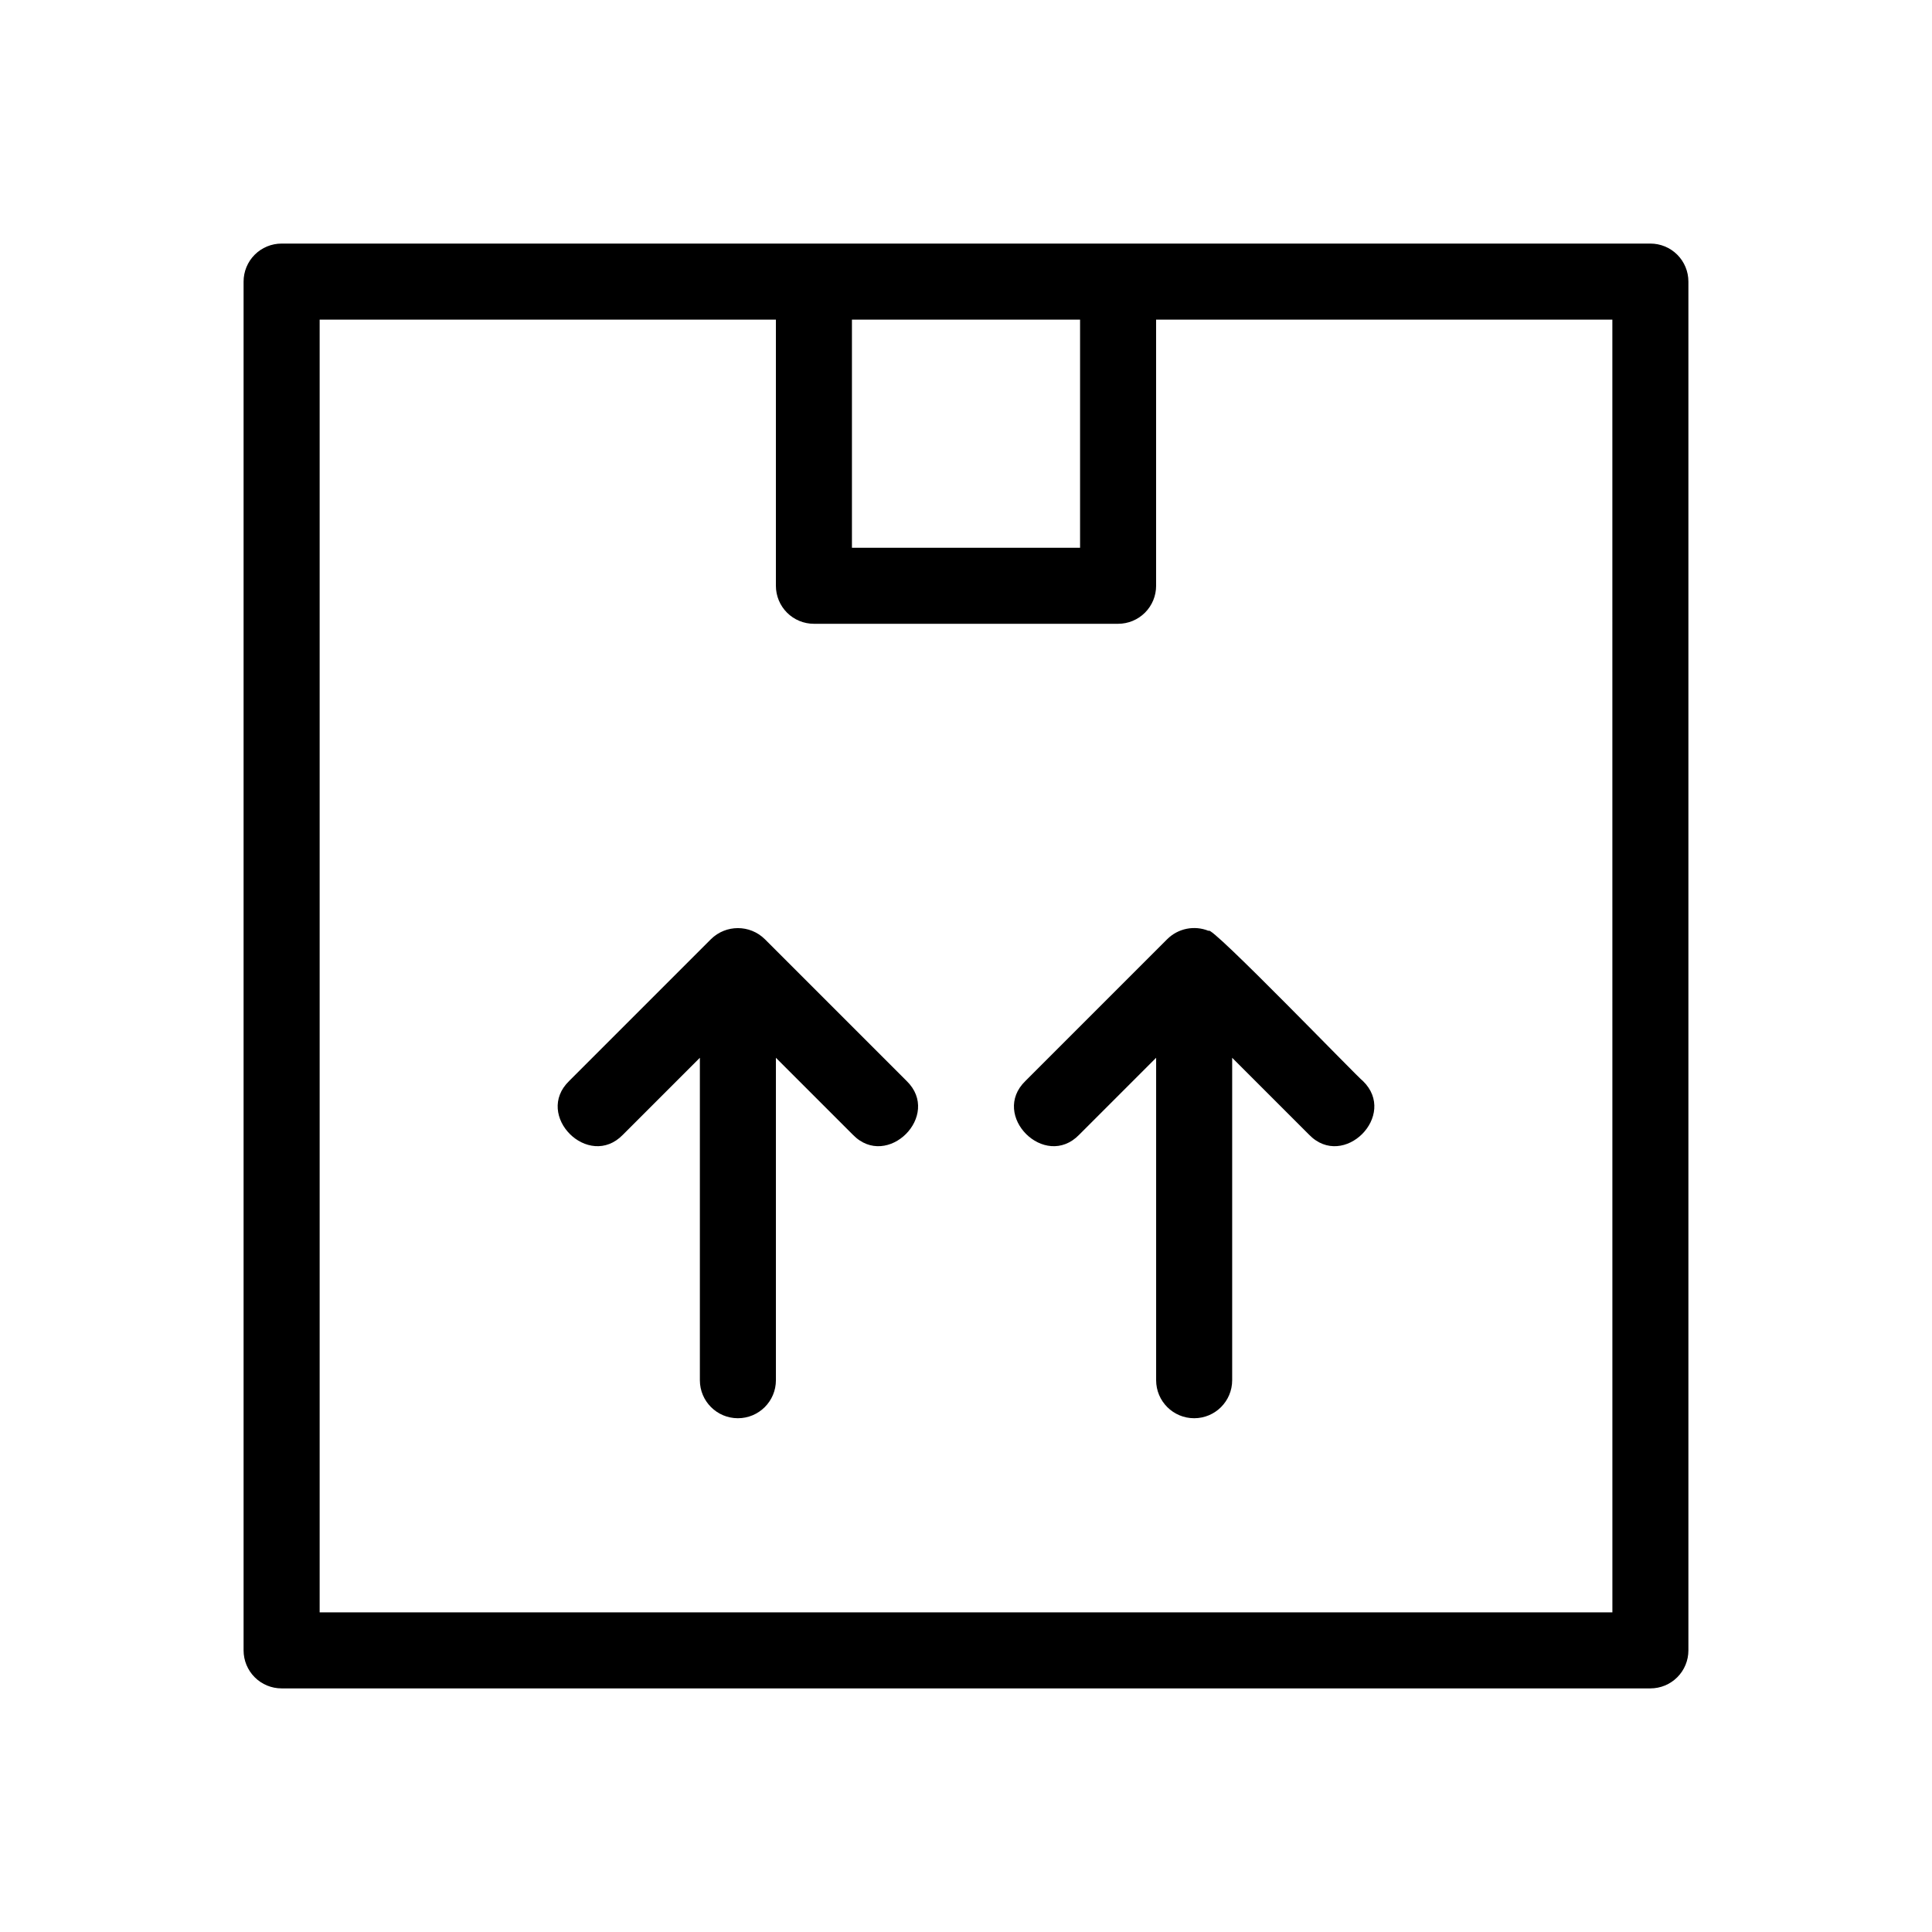 <?xml version="1.0" encoding="UTF-8"?>
<!-- Uploaded to: SVG Repo, www.svgrepo.com, Generator: SVG Repo Mixer Tools -->
<svg fill="#000000" width="800px" height="800px" version="1.1" viewBox="144 144 512 512" xmlns="http://www.w3.org/2000/svg">
 <path d="m581.37 208.55c-106.76-0.004-256.82 0.004-362.74 0-2.676 0-5.238 1.059-7.129 2.949s-2.949 4.453-2.949 7.129v362.74c0 2.672 1.059 5.234 2.949 7.125s4.453 2.953 7.129 2.949h362.74c2.672 0.004 5.234-1.059 7.125-2.949s2.953-4.453 2.949-7.125v-362.74c0.004-2.676-1.059-5.238-2.949-7.129s-4.453-2.949-7.125-2.949zm-151.14 20.152v60.457h-60.457v-60.457zm141.07 342.59h-342.59v-342.59h120.91v70.535c0 2.672 1.059 5.234 2.949 7.125s4.453 2.949 7.129 2.949h80.609c2.672 0 5.234-1.059 7.125-2.949 1.891-1.891 2.953-4.453 2.949-7.125v-70.535h120.91zm-187.03-140.82c9.379 9.109-5.141 23.629-14.25 14.246l-20.395-20.395v85.449c0 5.566-4.512 10.074-10.074 10.074-5.566 0-10.078-4.508-10.078-10.074v-85.449l-20.398 20.398c-9.09 9.367-23.641-5.133-14.246-14.25l37.586-37.586c3.957-3.902 10.312-3.902 14.27 0zm80.039-39.777c0.172-2.043 40.09 39.418 40.875 39.777 9.375 9.102-5.141 23.633-14.25 14.246l-20.395-20.395v85.449c0 5.566-4.512 10.074-10.074 10.074-5.566 0-10.078-4.508-10.078-10.074v-85.449l-20.398 20.398c-9.098 9.371-23.637-5.137-14.246-14.25l37.586-37.586c2.887-2.871 7.215-3.731 10.984-2.191z"/>
</svg>